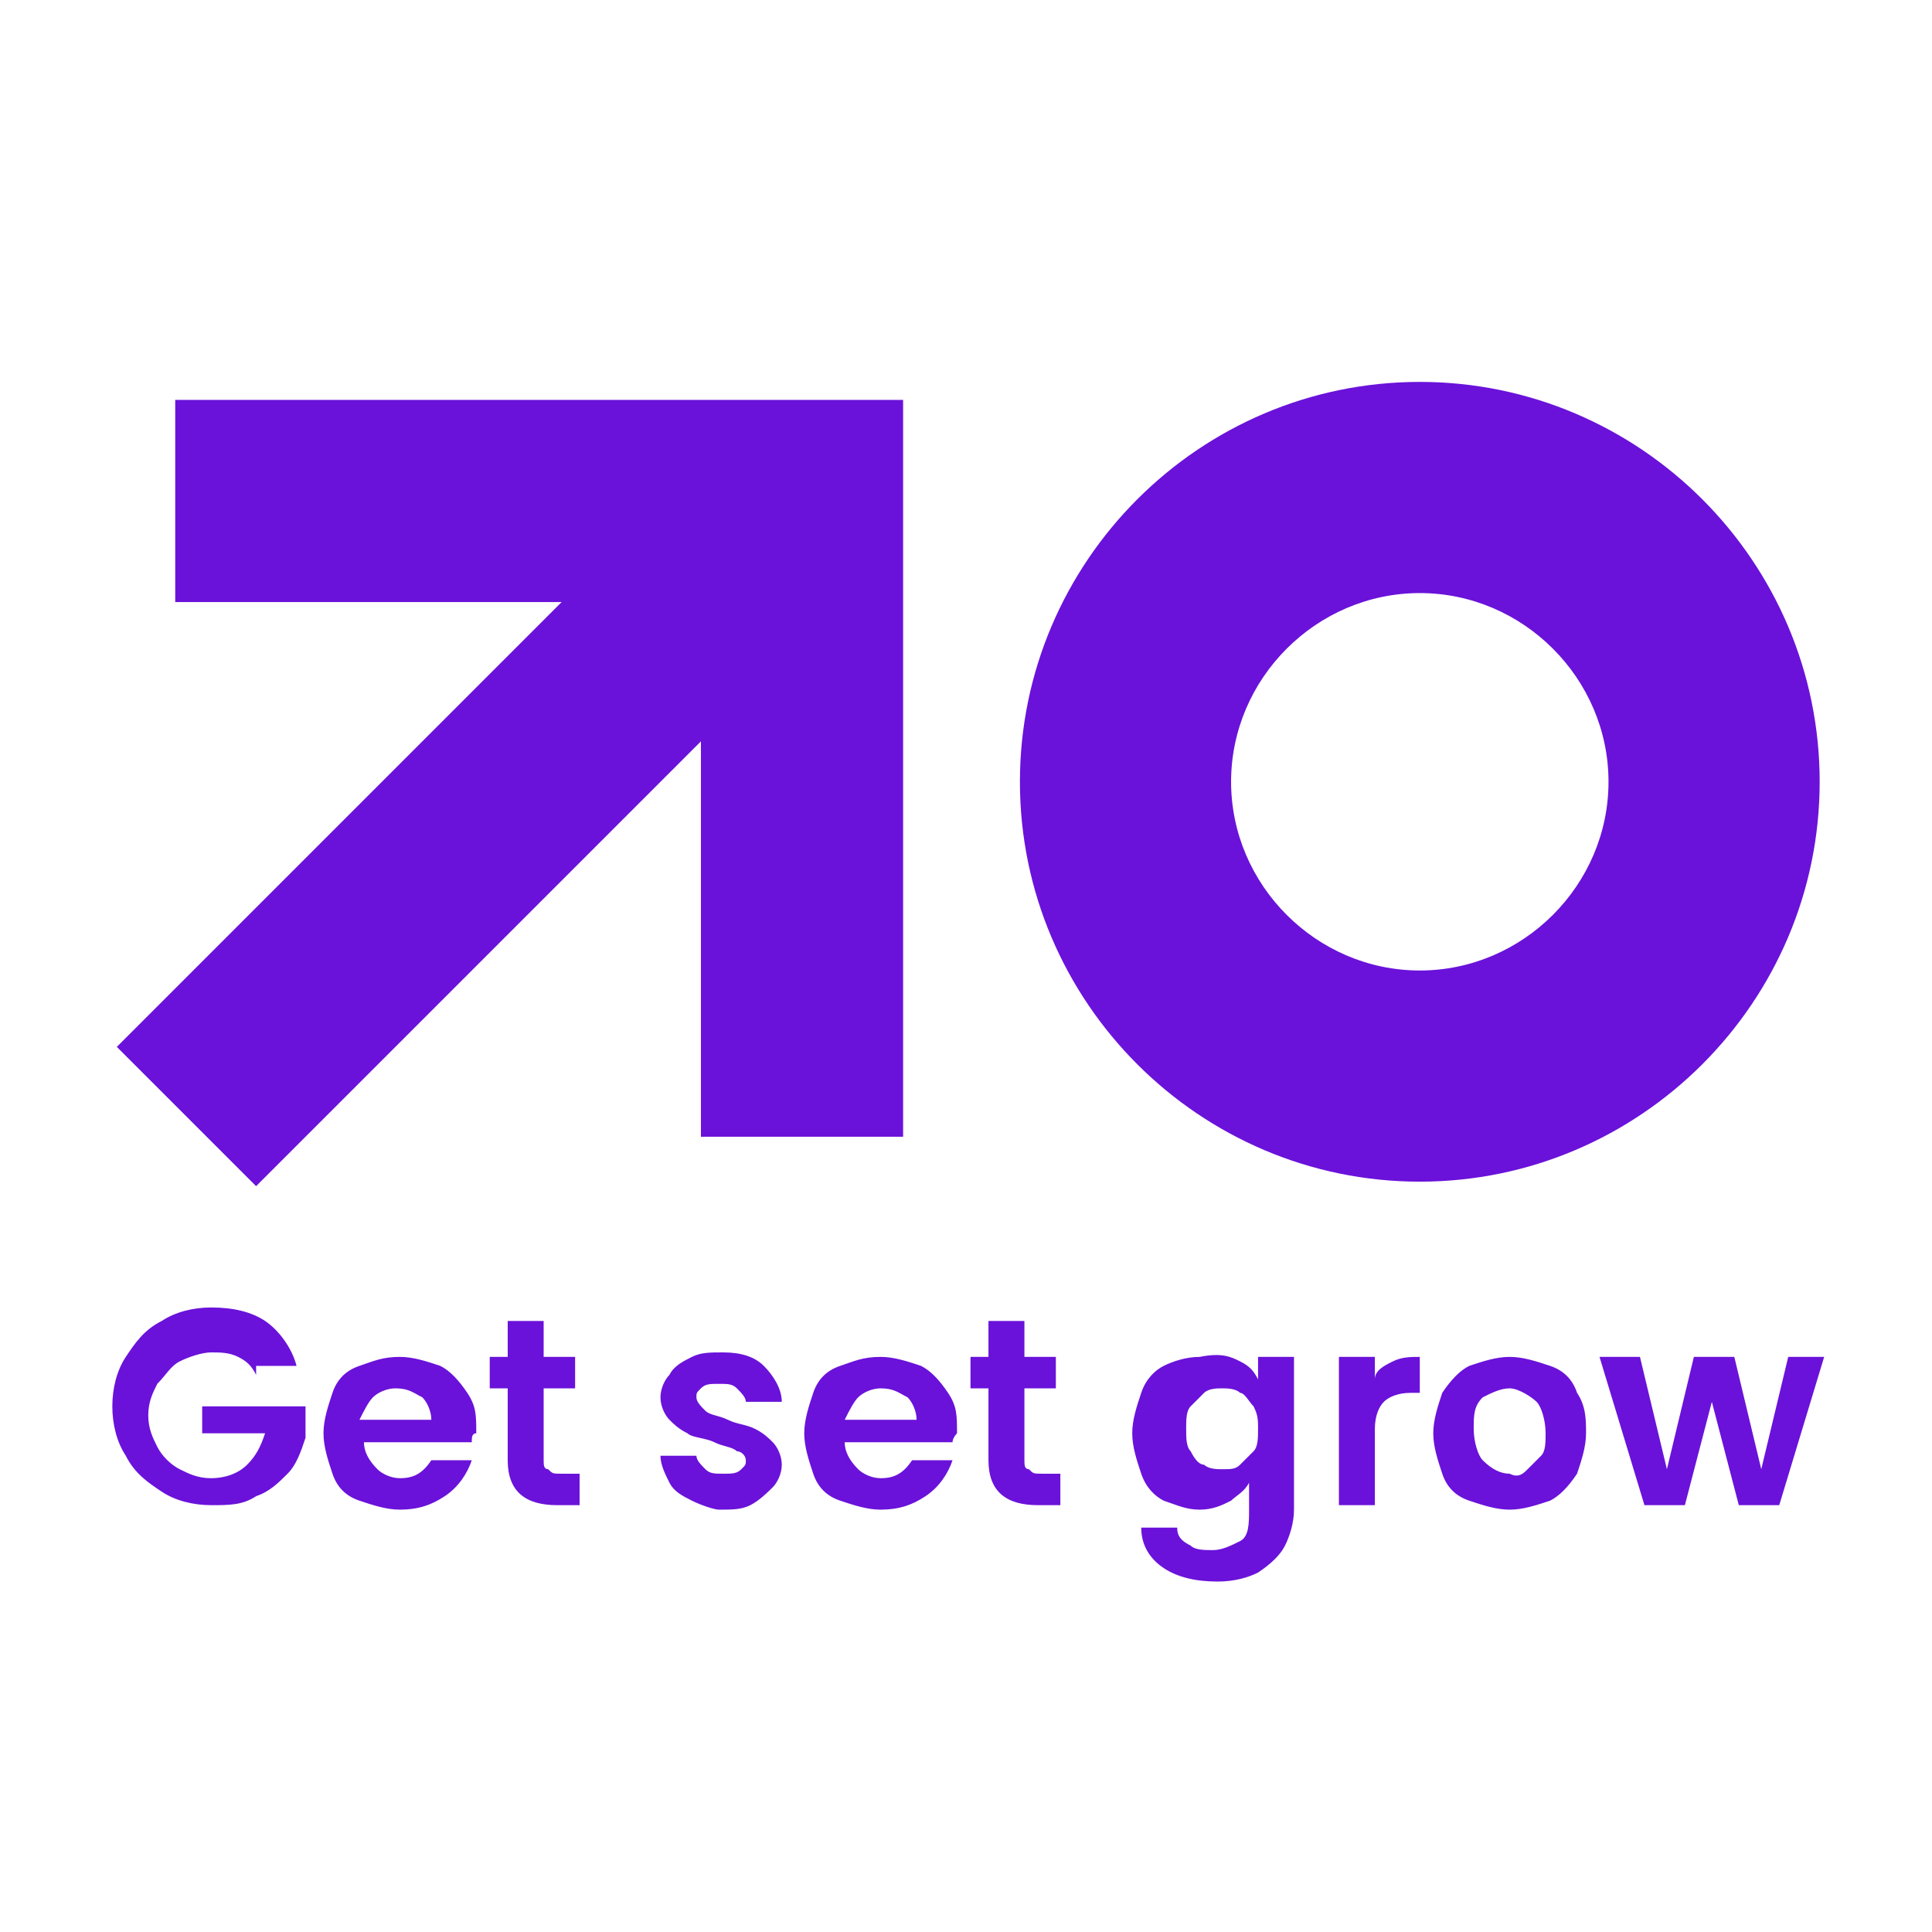 <svg version="1.1" id="Layer_1" xmlns="http://www.w3.org/2000/svg" x="0" y="0" viewBox="0 0 43 43" style="enable-background:new 0 0 43 43" xml:space="preserve"><style>.st0{fill:#6a11da}</style><path class="st0" fill="#6a11da" d="M5.7 30.6c-.1-.2-.2-.3-.4-.4-.2-.1-.4-.1-.6-.1-.2 0-.5.1-.7.2-.2.1-.3.3-.5.5-.1.2-.2.4-.2.7 0 .3.1.5.2.7s.3.4.5.5.4.2.7.2c.3 0 .6-.1.8-.3.2-.2.3-.4.4-.7H4.5v-.6h2.3v.7c-.1.3-.2.6-.4.8-.2.2-.4.4-.7.5-.3.2-.6.2-1 .2s-.8-.1-1.1-.3c-.3-.2-.6-.4-.8-.8-.2-.3-.3-.7-.3-1.1 0-.4.1-.8.3-1.1.2-.3.4-.6.8-.8.3-.2.7-.3 1.1-.3.5 0 .9.1 1.2.3.3.2.6.6.7 1h-.9zM10.5 32.1H8.1c0 .2.1.4.3.6.1.1.3.2.5.2.3 0 .5-.1.7-.4h.9c-.1.3-.3.6-.6.8-.3.2-.6.3-1 .3-.3 0-.6-.1-.9-.2-.3-.1-.5-.3-.6-.6-.1-.3-.2-.6-.2-.9 0-.3.1-.6.2-.9.1-.3.3-.5.6-.6.3-.1.5-.2.9-.2.3 0 .6.1.9.2.2.1.4.3.6.6s.2.5.2.9c-.1 0-.1.1-.1.2zm-.9-.5c0-.2-.1-.4-.2-.5-.2-.1-.3-.2-.6-.2-.2 0-.4.1-.5.2-.1.1-.2.3-.3.5h1.6zM12.1 30.9v1.6c0 .1 0 .2.1.2.1.1.1.1.3.1h.4v.7h-.5c-.7 0-1.1-.3-1.1-1v-1.6h-.4v-.7h.4v-.8h.8v.8h.7v.7h-.7zM15.4 33.4c-.2-.1-.4-.2-.5-.4-.1-.2-.2-.4-.2-.6h.8c0 .1.1.2.2.3.1.1.2.1.4.1s.3 0 .4-.1c.1-.1.1-.1.1-.2s-.1-.2-.2-.2c-.1-.1-.3-.1-.5-.2s-.5-.1-.6-.2c-.2-.1-.3-.2-.4-.3-.1-.1-.2-.3-.2-.5s.1-.4.2-.5c.1-.2.3-.3.5-.4.2-.1.4-.1.7-.1.4 0 .7.1.9.3s.4.5.4.8h-.8c0-.1-.1-.2-.2-.3s-.2-.1-.4-.1-.3 0-.4.1c-.1.1-.1.1-.1.2s.1.2.2.3c.1.1.3.1.5.2s.4.1.6.2c.2.1.3.2.4.3s.2.3.2.5-.1.4-.2.5-.3.3-.5.4-.4.1-.7.1c-.1 0-.4-.1-.6-.2zM21.2 32.1h-2.4c0 .2.1.4.3.6.1.1.3.2.5.2.3 0 .5-.1.7-.4h.9c-.1.3-.3.6-.6.8-.3.2-.6.3-1 .3-.3 0-.6-.1-.9-.2-.3-.1-.5-.3-.6-.6-.1-.3-.2-.6-.2-.9 0-.3.1-.6.2-.9.1-.3.3-.5.6-.6.3-.1.5-.2.9-.2.3 0 .6.1.9.2.2.1.4.3.6.6s.2.5.2.9c0 0-.1.1-.1.2zm-.8-.5c0-.2-.1-.4-.2-.5-.2-.1-.3-.2-.6-.2-.2 0-.4.1-.5.2-.1.1-.2.3-.3.5h1.6zM22.8 30.9v1.6c0 .1 0 .2.1.2.1.1.1.1.3.1h.4v.7h-.5c-.7 0-1.1-.3-1.1-1v-1.6h-.4v-.7h.4v-.8h.8v.8h.7v.7h-.7zM27.6 30.3c.2.1.3.2.4.4v-.5h.8v3.4c0 .3-.1.6-.2.8s-.3.4-.6.6c-.2.1-.5.2-.9.2-.5 0-.9-.1-1.2-.3-.3-.2-.5-.5-.5-.9h.8c0 .2.1.3.3.4.1.1.3.1.5.1s.4-.1.6-.2.2-.4.2-.7V33c-.1.2-.3.3-.4.4-.2.1-.4.2-.7.2-.3 0-.5-.1-.8-.2-.2-.1-.4-.3-.5-.6-.1-.3-.2-.6-.2-.9 0-.3.1-.6.2-.9.1-.3.3-.5.5-.6.2-.1.5-.2.8-.2.5-.1.7 0 .9.1zm.3 1c-.1-.1-.2-.3-.3-.3-.1-.1-.3-.1-.4-.1s-.3 0-.4.1l-.3.3c-.1.1-.1.3-.1.5s0 .4.1.5c.1.2.2.3.3.3.1.1.3.1.4.1.2 0 .3 0 .4-.1l.3-.3c.1-.1.1-.3.1-.5s0-.3-.1-.5zM31 30.3c.2-.1.4-.1.6-.1v.8h-.2c-.3 0-.5.1-.6.2-.1.1-.2.3-.2.6v1.7h-.8v-3.3h.8v.5c0-.2.2-.3.4-.4zM32.7 33.4c-.3-.1-.5-.3-.6-.6-.1-.3-.2-.6-.2-.9 0-.3.1-.6.2-.9.2-.3.4-.5.6-.6.3-.1.6-.2.9-.2s.6.1.9.2c.3.1.5.3.6.6.2.3.2.6.2.9 0 .3-.1.6-.2.9-.2.3-.4.5-.6.6-.3.1-.6.2-.9.2-.3 0-.6-.1-.9-.2zm1.3-.7.3-.3c.1-.1.1-.3.1-.5 0-.3-.1-.6-.2-.7s-.4-.3-.6-.3-.4.1-.6.2c-.2.2-.2.4-.2.7 0 .3.1.6.2.7.2.2.4.3.6.3.2.1.3 0 .4-.1zM40.6 30.2l-1 3.3h-.9l-.6-2.3-.6 2.3h-.9l-1-3.3h.9l.6 2.5.6-2.5h.9l.6 2.5.6-2.5h.8zM31.6 13.2c2.3 0 4.2 1.9 4.2 4.2s-1.9 4.2-4.2 4.2-4.2-1.9-4.2-4.2 1.9-4.2 4.2-4.2m0-4.7c-4.9 0-8.9 4-8.9 8.9s4 8.9 8.9 8.9 8.9-4 8.9-8.9-4-8.9-8.9-8.9zM3.9 8.9v4.5h8.6l-9.9 9.9 3.1 3.1 9.9-9.9v8.8h4.5V8.9z"/></svg>